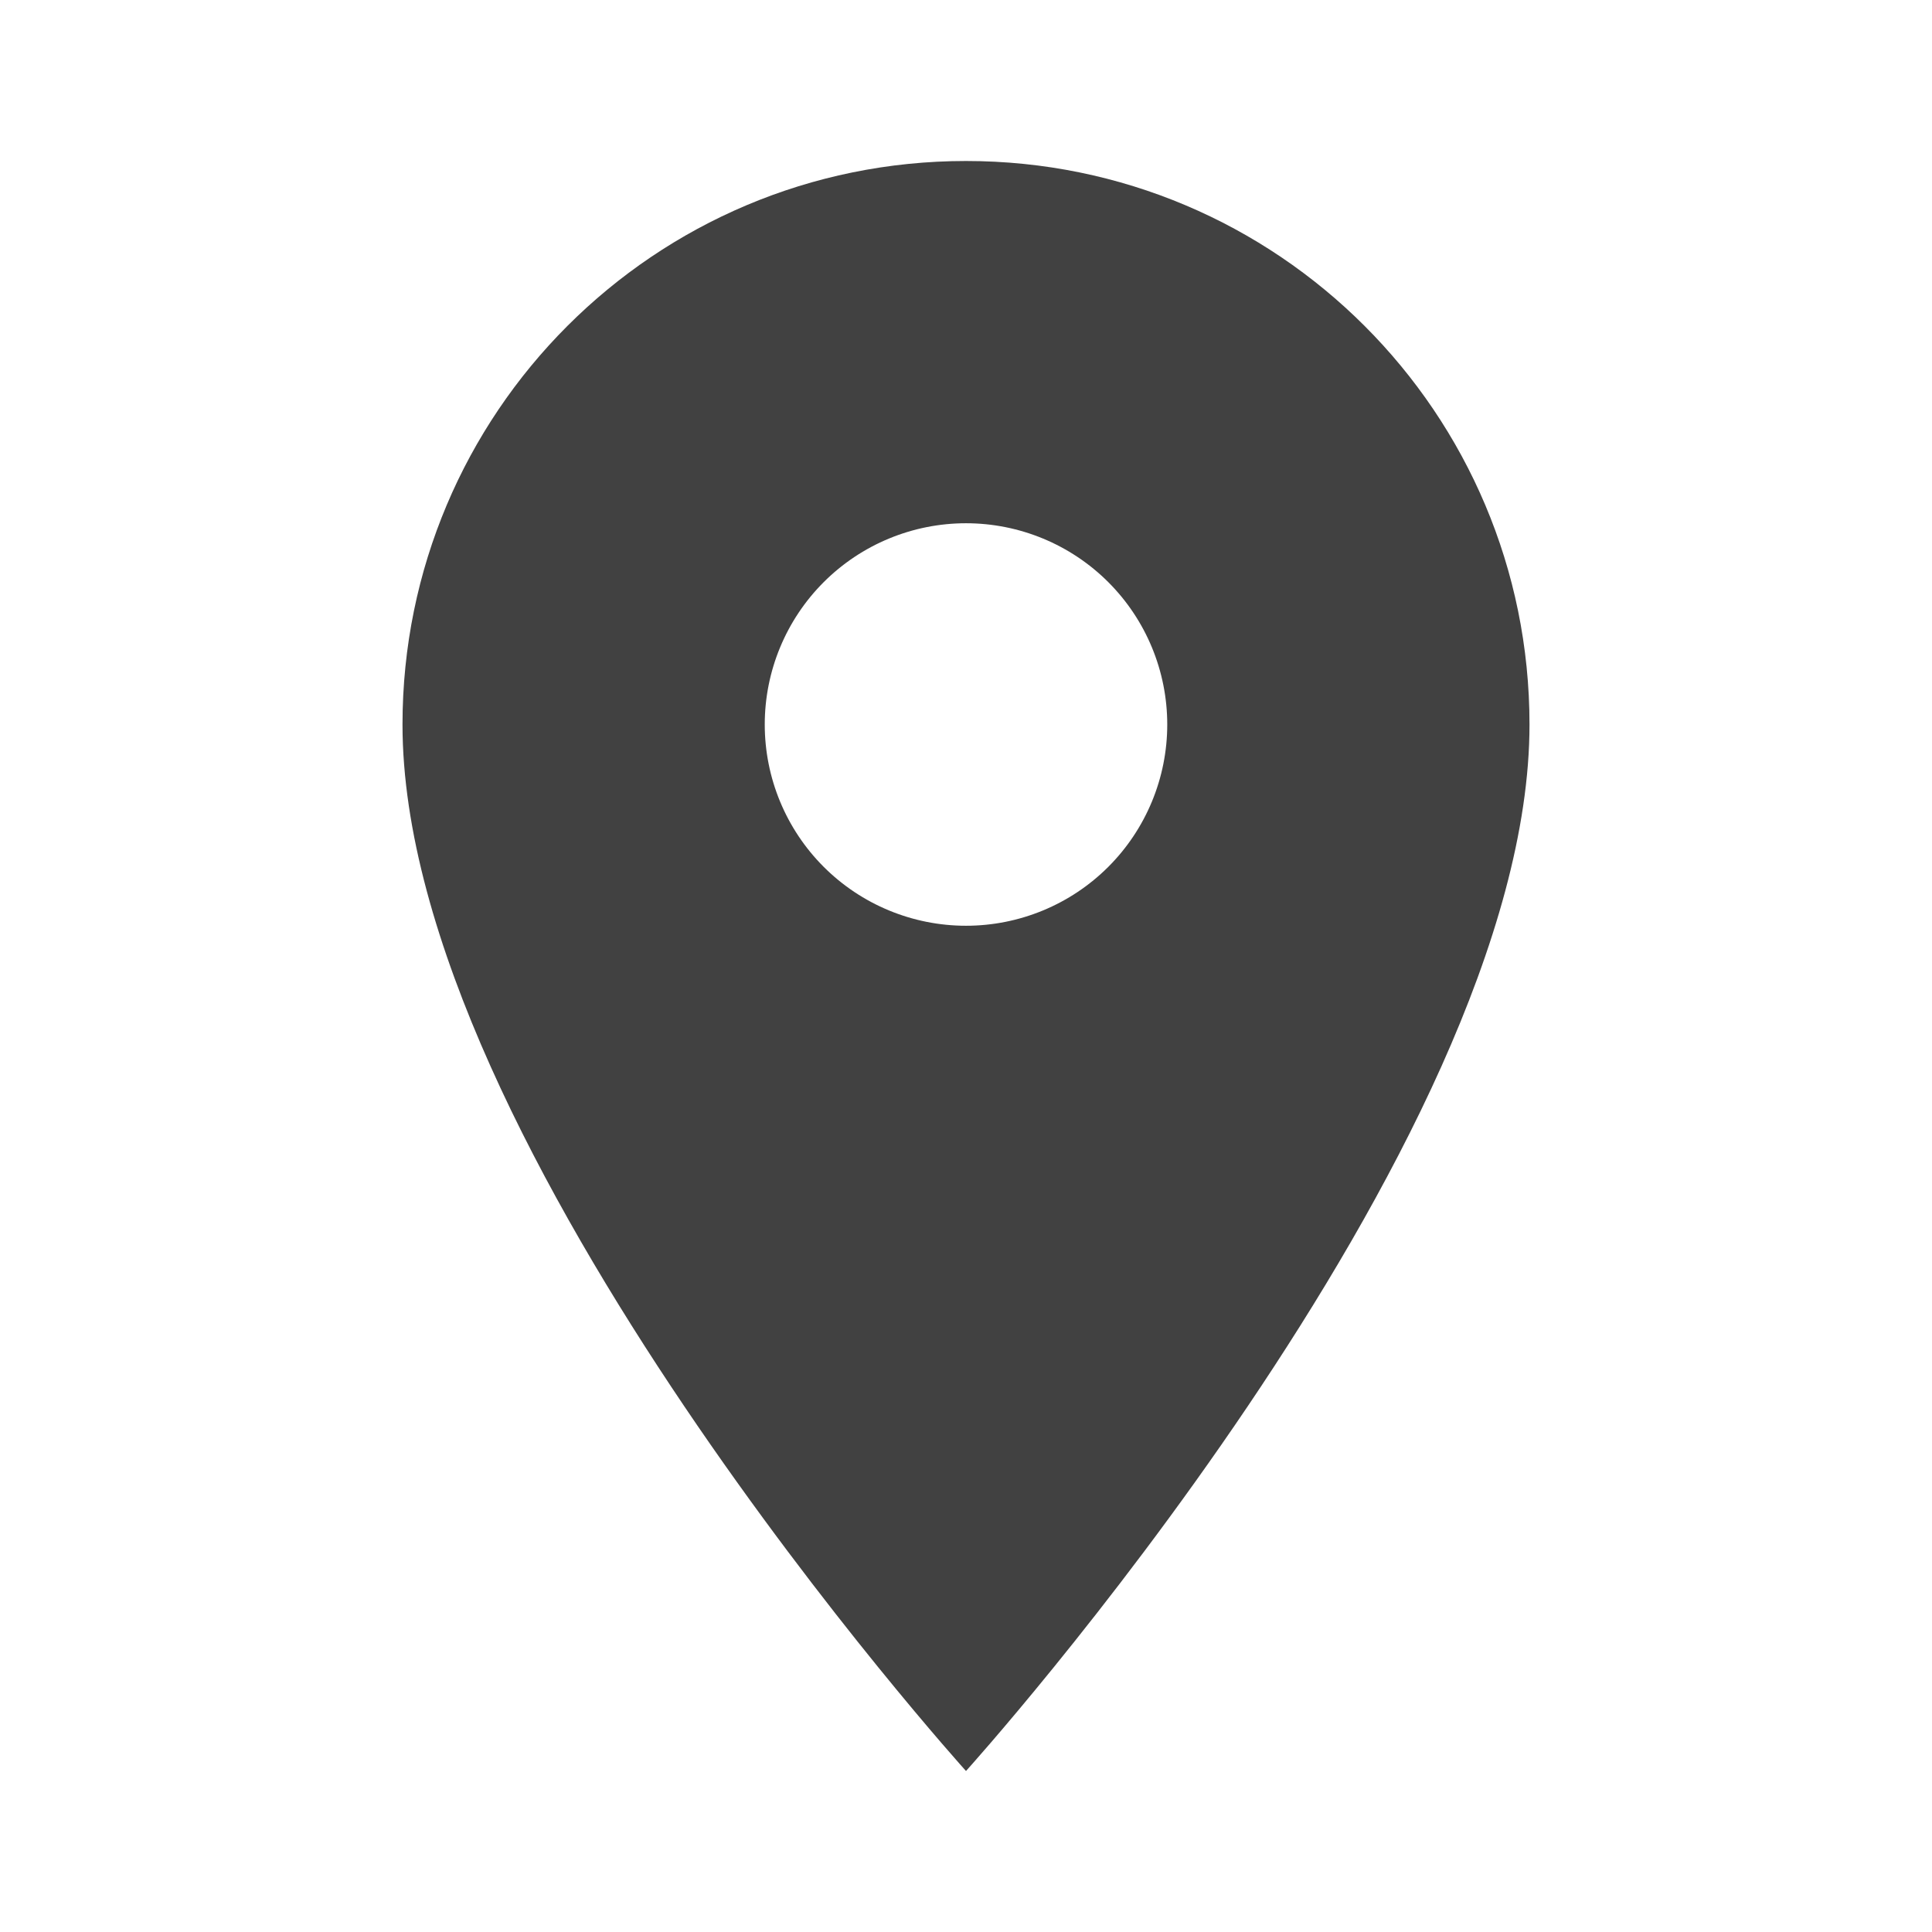 <svg width="24" height="24" viewBox="0 0 24 24" fill="none" xmlns="http://www.w3.org/2000/svg">
<path fill-rule="evenodd" clip-rule="evenodd" d="M5 9C5 5.13 8.13 2 12 2C15.87 2 19 5.13 19 9C19 14.25 12 22 12 22C12 22 5 14.25 5 9ZM9.5 9C9.5 9.663 9.763 10.299 10.232 10.768C10.701 11.237 11.337 11.5 12 11.5C12.663 11.5 13.299 11.237 13.768 10.768C14.237 10.299 14.5 9.663 14.5 9C14.5 8.337 14.237 7.701 13.768 7.232C13.299 6.763 12.663 6.5 12 6.5C11.337 6.5 10.701 6.763 10.232 7.232C9.763 7.701 9.5 8.337 9.5 9Z" fill="#414141"/>
</svg>
